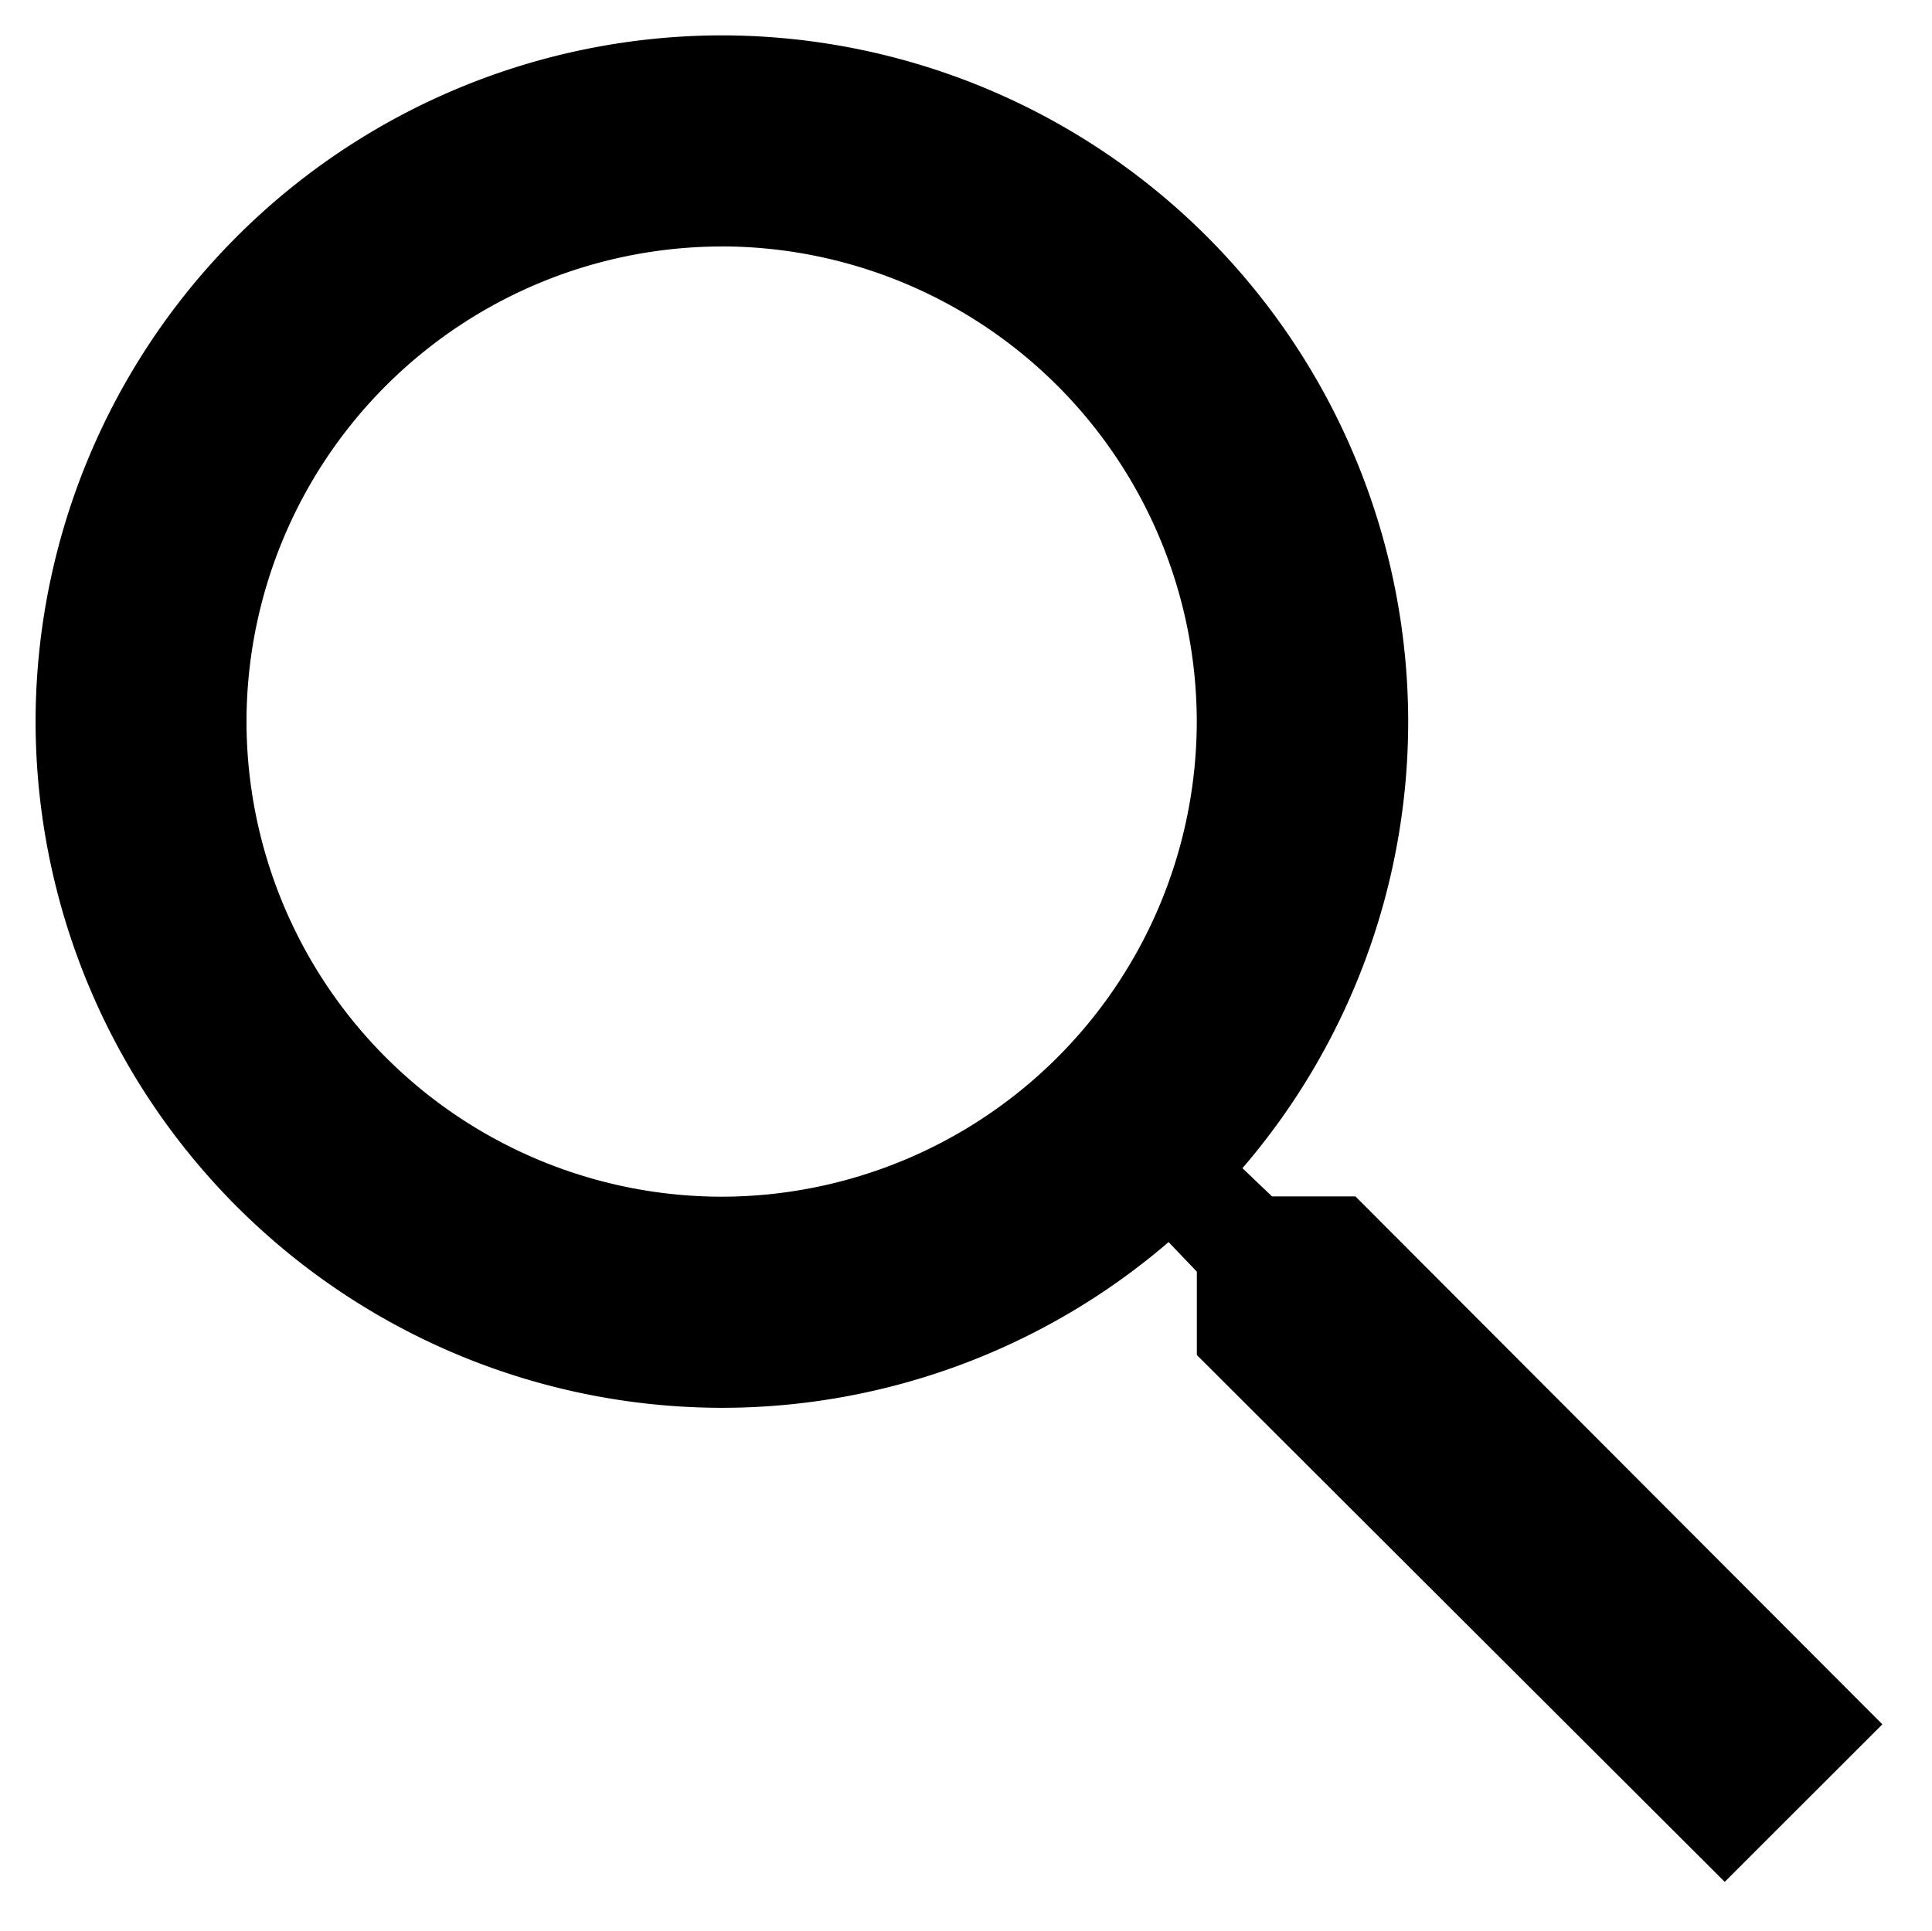 <svg xmlns="http://www.w3.org/2000/svg" width="27.368" height="27.353" viewBox="0 0 27.368 27.353">
  <path id="Subtraction_2" data-name="Subtraction 2" d="M-3795.068-252.839h0l-7.478-7.464v-1.181l-.4-.419a9.715,9.715,0,0,1-6.328,2.348,9.733,9.733,0,0,1-9.722-9.722,9.733,9.733,0,0,1,9.722-9.722,9.733,9.733,0,0,1,9.722,9.722,9.708,9.708,0,0,1-2.348,6.327l.419.4h1.182l7.464,7.479-2.229,2.228Zm-14.21-23.169a6.738,6.738,0,0,0-6.73,6.731,6.738,6.738,0,0,0,6.73,6.731,6.739,6.739,0,0,0,6.731-6.731A6.739,6.739,0,0,0-3809.278-276.009Z" transform="translate(3819.5 279.5)" stroke="rgba(0,0,0,0)" stroke-miterlimit="10" stroke-width="1"/>
</svg>
